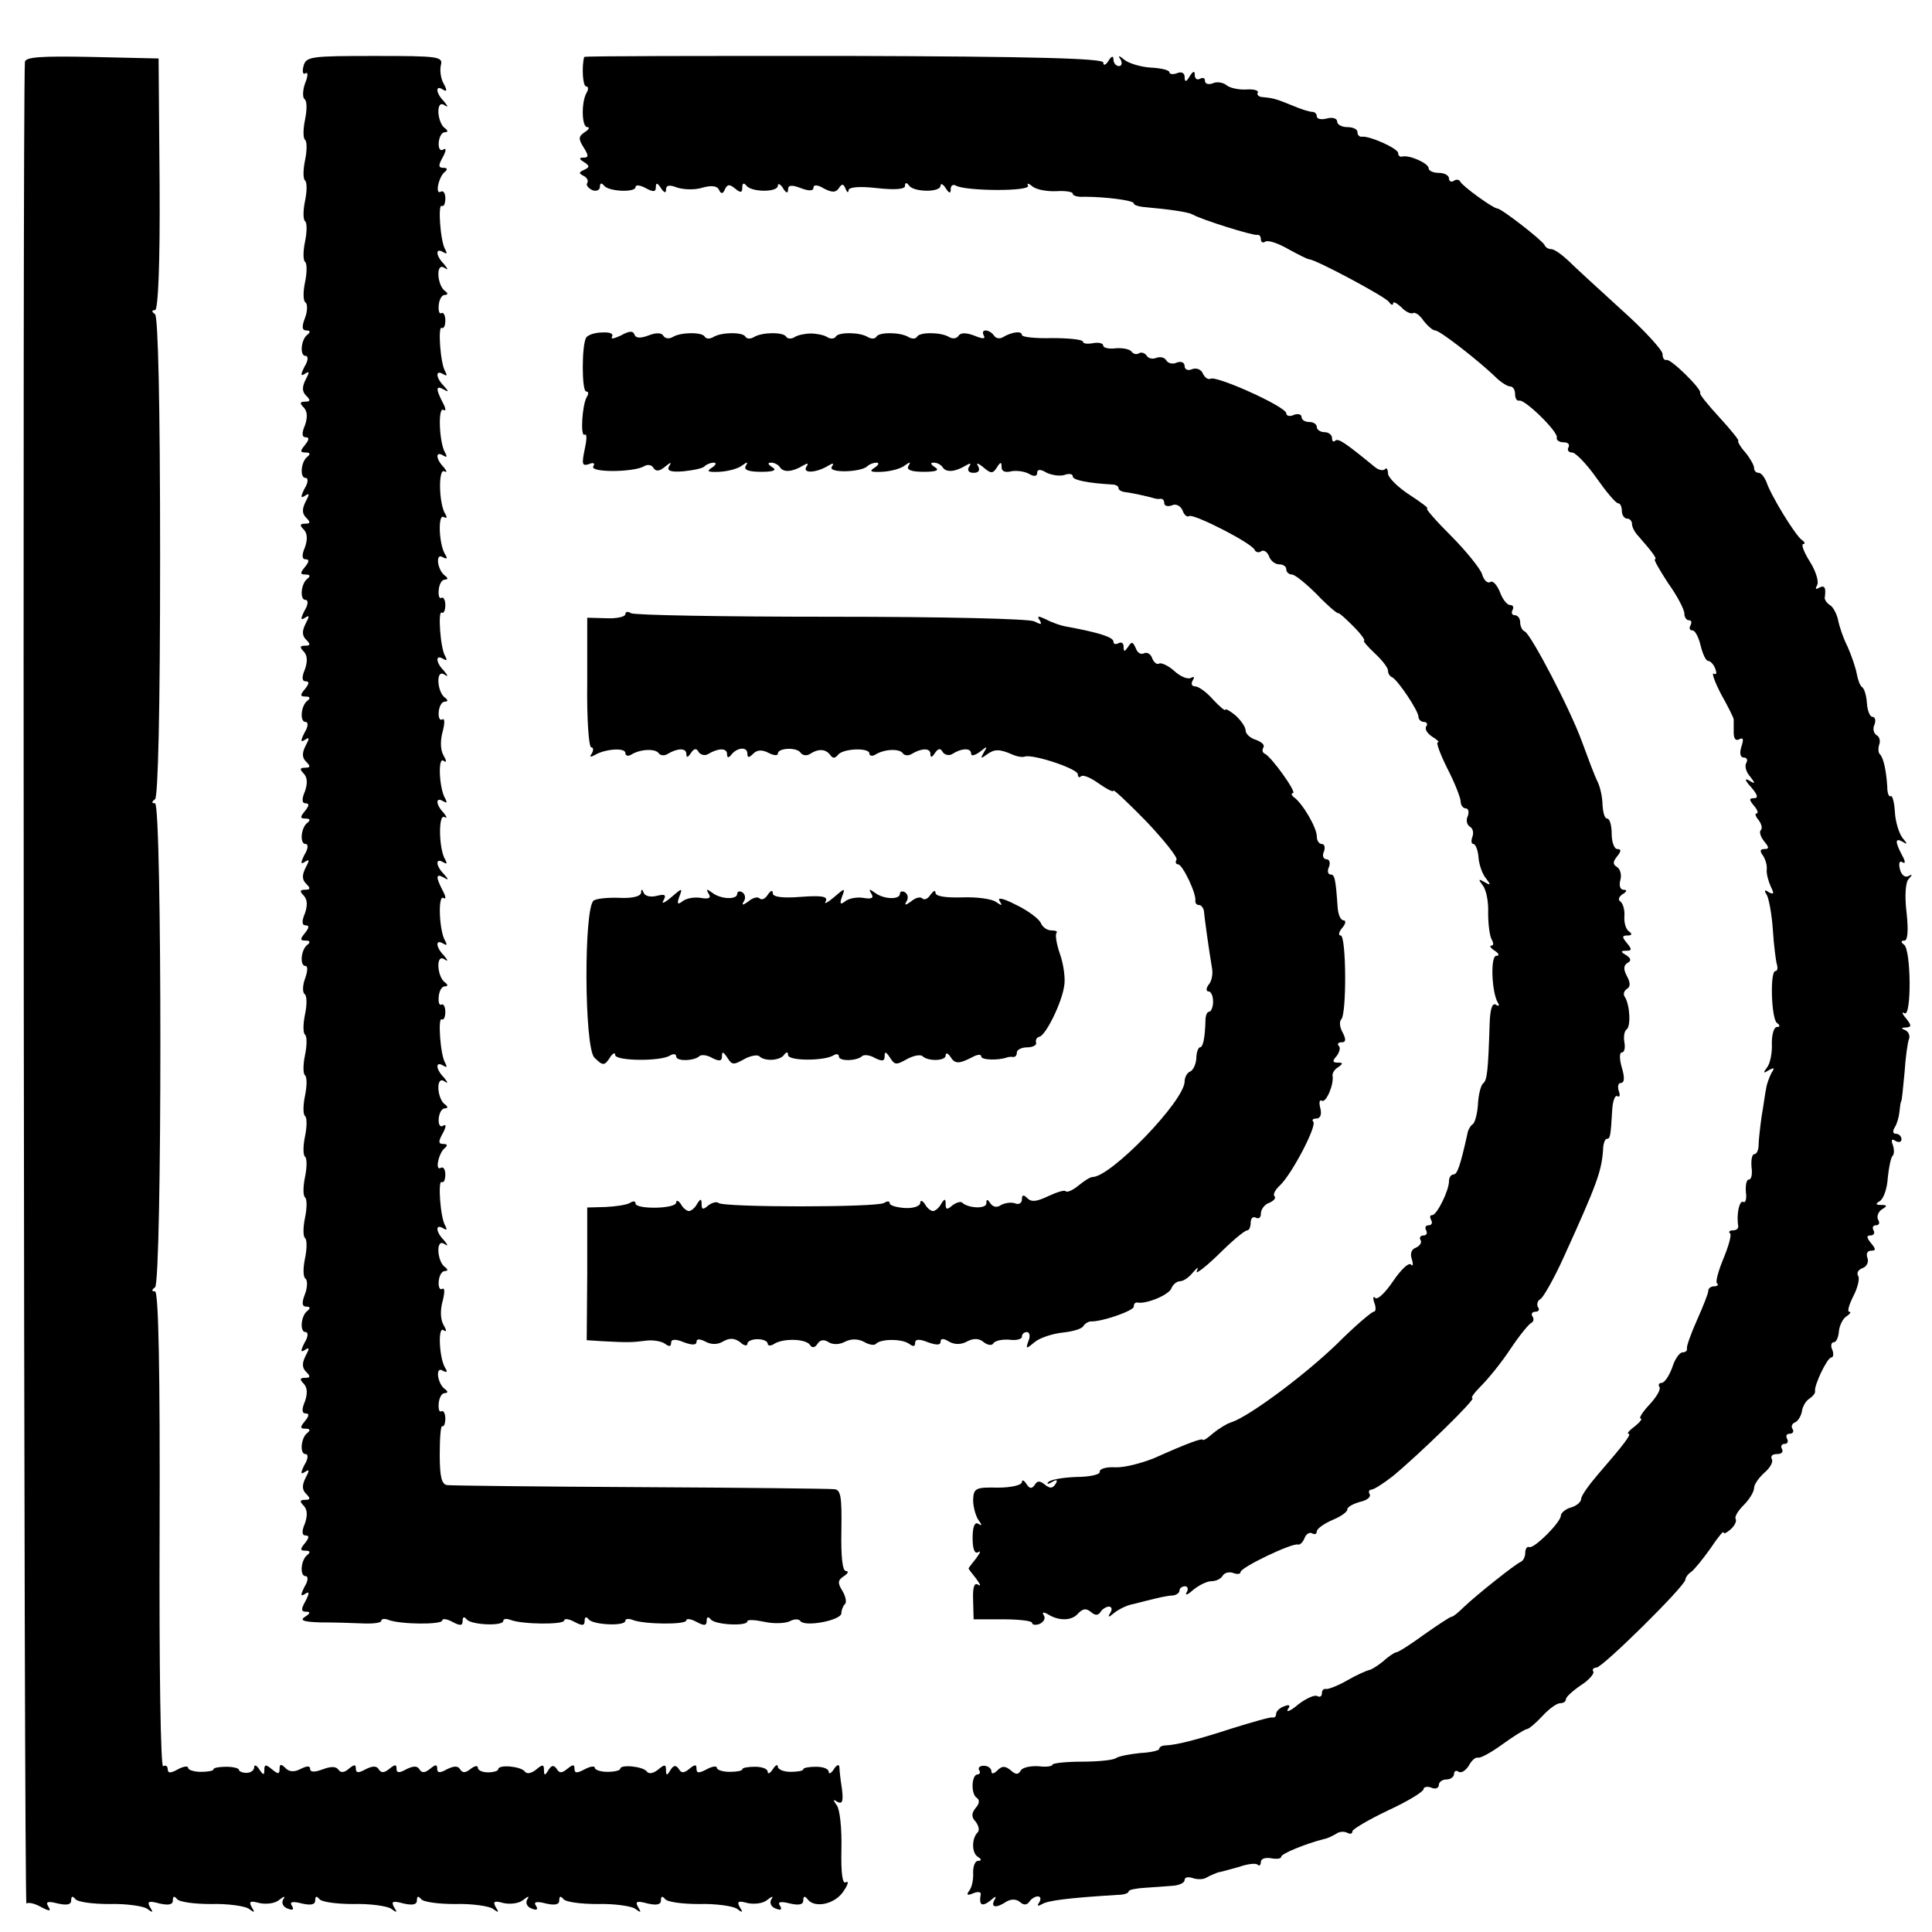 <?xml version="1.0" standalone="no"?>
<!DOCTYPE svg PUBLIC "-//W3C//DTD SVG 20010904//EN"
 "http://www.w3.org/TR/2001/REC-SVG-20010904/DTD/svg10.dtd">
<svg version="1.0" xmlns="http://www.w3.org/2000/svg"
 width="380pt" height="380pt" viewBox="0 0 380 380"
 preserveAspectRatio="xMidYMid meet">
<g transform="translate(0,380) scale(0.1,-0.1)"
fill="#000000" stroke="none">
<path d="M49 3678 c-5 -74 -2 -3625 3 -3622 4 3 17 0 29 -7 17 -9 20 -8 14 1
-6 10 -1 11 19 6 18 -4 26 -2 26 6 0 9 3 9 8 3 4 -6 34 -10 67 -10 33 1 66 -4
74 -9 12 -9 13 -8 6 3 -6 11 -3 13 19 7 18 -4 26 -2 26 6 0 9 3 9 8 3 4 -6 34
-10 67 -10 33 1 66 -4 74 -9 12 -9 13 -8 6 3 -6 11 -3 13 15 8 13 -3 31 -1 39
6 10 8 13 8 8 1 -4 -7 0 -15 9 -18 10 -4 13 -2 8 6 -5 7 1 9 20 4 18 -4 26 -2
26 6 0 9 3 9 8 3 4 -6 34 -10 67 -10 33 1 66 -4 74 -9 12 -9 13 -8 6 3 -6 11
-3 13 19 7 18 -4 26 -2 26 6 0 9 3 9 8 3 4 -6 34 -10 67 -10 33 1 66 -4 74 -9
12 -9 13 -8 6 3 -6 11 -3 13 15 8 13 -3 31 -1 39 6 10 8 13 8 8 1 -4 -7 0 -15
9 -18 10 -4 13 -2 8 6 -5 7 1 9 20 4 18 -4 26 -2 26 6 0 9 3 9 8 3 4 -6 34
-10 67 -10 33 1 66 -4 74 -9 12 -9 13 -8 6 3 -6 11 -3 13 19 7 18 -4 26 -2 26
6 0 9 3 9 8 3 4 -6 34 -10 67 -10 33 1 66 -4 74 -9 12 -9 13 -8 6 3 -6 11 -3
13 15 8 13 -3 31 -1 39 6 10 8 13 8 8 1 -4 -7 0 -15 9 -18 10 -4 13 -2 8 6 -5
7 1 9 20 4 18 -4 26 -2 26 6 0 9 3 9 8 3 13 -19 54 -11 71 15 9 13 11 21 5 18
-7 -5 -10 17 -9 65 1 40 -3 78 -9 86 -8 11 -8 13 1 7 10 -5 12 1 9 26 -3 18
-5 38 -5 43 -1 6 -6 3 -11 -5 -5 -8 -10 -10 -10 -5 0 6 -11 10 -25 10 -14 0
-25 -2 -25 -5 0 -3 -11 -5 -25 -5 -14 0 -25 5 -25 10 0 6 -5 3 -10 -5 -5 -8
-10 -10 -10 -5 0 6 -11 10 -25 10 -14 0 -25 -2 -25 -5 0 -3 -11 -5 -25 -5 -14
0 -25 4 -25 8 0 4 -9 3 -20 -3 -15 -8 -20 -8 -20 1 0 9 -3 9 -14 0 -11 -9 -16
-9 -21 0 -6 8 -10 7 -16 -2 -7 -12 -9 -12 -9 0 0 11 -3 11 -16 0 -9 -7 -18 -9
-22 -3 -8 10 -52 14 -52 5 0 -3 -11 -6 -25 -6 -14 0 -25 4 -25 8 0 4 -9 3 -20
-3 -15 -8 -20 -8 -20 1 0 9 -3 9 -14 0 -11 -9 -16 -9 -21 0 -6 8 -10 7 -16 -2
-7 -12 -9 -12 -9 0 0 11 -3 11 -16 0 -9 -7 -18 -9 -22 -3 -8 10 -52 14 -52 4
0 -3 -9 -6 -20 -6 -11 0 -20 4 -20 9 0 5 -6 4 -14 -2 -10 -8 -16 -9 -21 -1 -4
7 -12 7 -26 0 -14 -8 -19 -7 -19 1 0 9 -3 9 -14 0 -10 -8 -16 -9 -21 -1 -4 7
-12 7 -26 0 -14 -8 -19 -7 -19 1 0 9 -3 9 -14 0 -10 -8 -16 -9 -21 -1 -4 7
-12 7 -26 0 -14 -8 -19 -7 -19 1 0 9 -3 9 -14 0 -9 -8 -16 -8 -20 -2 -5 7 -15
7 -31 1 -16 -6 -25 -6 -25 1 0 6 -6 6 -18 0 -13 -7 -23 -6 -30 1 -9 9 -12 9
-12 -1 0 -11 -3 -11 -15 -1 -12 10 -15 10 -15 -1 0 -11 -2 -11 -10 1 -5 8 -10
10 -10 4 0 -6 -7 -11 -15 -11 -8 0 -15 3 -15 6 0 3 -11 6 -25 6 -14 0 -25 -2
-25 -5 0 -3 -11 -5 -25 -5 -14 0 -25 4 -25 8 0 4 -9 3 -20 -3 -14 -8 -20 -8
-20 0 0 6 -4 9 -9 6 -5 -3 -8 194 -7 464 1 308 -2 470 -9 470 -7 0 -7 3 0 8
14 10 14 952 0 952 -7 0 -7 3 0 8 6 4 10 175 10 477 0 302 -4 473 -10 477 -7
5 -7 8 0 8 6 0 10 88 9 247 l-2 248 -131 3 c-101 2 -131 0 -132 -10z"/>
<path d="M597 3670 c-3 -11 -1 -18 4 -14 5 3 5 -6 -1 -20 -5 -14 -5 -28 -1
-31 5 -3 5 -21 1 -40 -4 -19 -4 -37 0 -40 4 -3 4 -21 0 -40 -4 -19 -4 -37 0
-40 4 -3 4 -21 0 -40 -4 -19 -4 -37 0 -40 4 -3 4 -21 0 -40 -4 -19 -4 -37 0
-40 4 -3 4 -21 0 -40 -4 -19 -4 -37 1 -40 4 -3 4 -17 -1 -30 -7 -18 -6 -25 3
-25 7 0 8 -3 2 -8 -13 -9 -16 -42 -4 -42 6 0 5 -10 -2 -21 -8 -16 -8 -20 1
-14 9 6 9 3 1 -12 -7 -14 -7 -23 1 -31 9 -9 9 -12 -2 -12 -10 0 -11 -3 -3 -11
8 -8 8 -20 3 -35 -7 -16 -6 -24 1 -24 8 0 7 -5 -1 -15 -10 -12 -10 -15 1 -15
9 0 10 -3 4 -8 -13 -9 -16 -42 -4 -42 6 0 5 -10 -2 -21 -8 -16 -8 -20 1 -14 9
6 9 3 1 -12 -7 -14 -7 -23 1 -31 9 -9 9 -12 -2 -12 -10 0 -11 -3 -3 -11 8 -8
8 -20 3 -35 -7 -16 -6 -24 1 -24 8 0 7 -5 -1 -15 -10 -12 -10 -15 1 -15 9 0
10 -3 4 -8 -13 -9 -16 -42 -4 -42 6 0 5 -10 -2 -21 -8 -16 -8 -20 1 -14 9 6 9
3 1 -12 -7 -14 -7 -23 1 -31 9 -9 9 -12 -2 -12 -10 0 -11 -3 -3 -11 8 -8 8
-20 3 -35 -7 -16 -6 -24 1 -24 8 0 7 -5 -1 -15 -10 -12 -10 -15 1 -15 9 0 10
-3 4 -8 -13 -9 -16 -42 -4 -42 6 0 5 -10 -2 -21 -8 -16 -8 -20 1 -14 9 6 9 3
1 -12 -7 -14 -7 -23 1 -31 9 -9 9 -12 -2 -12 -10 0 -11 -3 -3 -11 8 -8 8 -20
3 -35 -7 -16 -6 -24 1 -24 8 0 7 -5 -1 -15 -10 -12 -10 -15 1 -15 9 0 10 -3 4
-8 -13 -9 -16 -42 -4 -42 6 0 5 -10 -2 -21 -8 -16 -8 -20 1 -14 9 6 9 3 1 -12
-7 -14 -7 -23 1 -31 9 -9 9 -12 -2 -12 -10 0 -11 -3 -3 -11 8 -8 8 -20 3 -35
-7 -16 -6 -24 1 -24 8 0 7 -5 -1 -15 -10 -12 -10 -15 1 -15 9 0 10 -3 4 -8
-13 -9 -16 -42 -4 -42 5 0 4 -11 -1 -25 -5 -13 -5 -27 -1 -30 5 -3 5 -21 1
-40 -4 -19 -4 -37 0 -40 4 -3 4 -21 0 -40 -4 -19 -4 -37 0 -40 4 -3 4 -21 0
-40 -4 -19 -4 -37 0 -40 4 -3 4 -21 0 -40 -4 -19 -4 -37 0 -40 4 -3 4 -21 0
-40 -4 -19 -4 -37 0 -40 4 -3 4 -21 0 -40 -4 -19 -4 -37 0 -40 4 -3 4 -21 0
-40 -4 -19 -4 -37 1 -40 4 -3 4 -17 -1 -30 -7 -18 -6 -25 3 -25 7 0 8 -3 2 -8
-13 -9 -16 -42 -4 -42 6 0 5 -10 -2 -21 -8 -16 -8 -20 1 -14 9 6 9 3 1 -12 -7
-14 -7 -23 1 -31 9 -9 9 -12 -2 -12 -10 0 -11 -3 -3 -11 8 -8 8 -20 3 -35 -7
-16 -6 -24 1 -24 8 0 7 -5 -1 -15 -10 -12 -10 -15 1 -15 9 0 10 -3 4 -8 -13
-9 -16 -42 -4 -42 6 0 5 -10 -2 -21 -8 -16 -8 -20 1 -14 9 6 9 3 1 -12 -7 -14
-7 -23 1 -31 9 -9 9 -12 -2 -12 -10 0 -11 -3 -3 -11 8 -8 8 -20 3 -35 -7 -16
-6 -24 1 -24 8 0 7 -5 -1 -15 -10 -12 -10 -15 1 -15 9 0 10 -3 4 -8 -13 -9
-16 -42 -4 -42 6 0 5 -10 -2 -21 -8 -16 -8 -20 1 -14 9 6 9 2 1 -14 -9 -16 -9
-21 1 -21 9 0 9 -3 -2 -10 -11 -7 -3 -10 30 -11 25 0 62 -1 83 -2 20 -1 37 1
37 5 0 4 6 5 14 2 22 -9 106 -10 106 -1 0 4 9 3 20 -3 15 -8 20 -8 20 2 0 8 3
9 8 3 8 -11 72 -14 72 -3 0 4 6 5 14 2 22 -9 106 -10 106 -1 0 4 9 3 20 -3 15
-8 20 -8 20 2 0 8 3 9 8 3 8 -11 72 -14 72 -3 0 4 6 5 14 2 22 -9 106 -10 106
-1 0 4 9 3 20 -3 15 -8 20 -8 20 2 0 8 3 9 8 3 8 -11 72 -14 72 -4 0 4 15 3
34 -1 18 -4 40 -3 49 1 9 5 18 5 21 1 8 -13 81 1 81 15 0 6 3 14 7 18 4 4 1
16 -5 26 -10 16 -9 21 3 29 8 5 10 10 4 10 -7 0 -10 29 -9 80 1 66 -1 80 -14
81 -9 1 -180 3 -381 4 -201 1 -372 3 -380 4 -11 1 -15 15 -15 60 0 33 2 58 5
56 3 -2 6 5 6 15 0 10 -4 17 -8 14 -4 -2 -6 5 -5 16 1 11 6 20 12 20 6 0 7 3
0 8 -15 11 -19 46 -4 36 8 -4 10 -3 5 5 -12 19 -15 82 -4 75 7 -5 7 -1 0 11
-6 11 -6 30 -1 47 4 16 4 26 -1 23 -5 -3 -8 4 -7 15 1 11 6 20 12 20 6 0 7 3
0 8 -15 11 -18 55 -2 46 9 -6 9 -4 0 7 -16 16 -17 33 -1 23 7 -4 8 -3 4 5 -10
15 -15 92 -7 86 4 -2 7 5 7 15 0 10 -4 16 -9 13 -12 -7 -4 30 8 39 6 5 5 8 -3
8 -10 0 -10 5 -1 21 7 13 7 19 1 15 -6 -4 -10 2 -9 14 1 11 6 20 12 20 6 0 7
3 0 8 -15 11 -18 55 -2 46 9 -6 9 -4 0 7 -16 16 -17 33 -1 23 7 -4 8 -3 4 5
-10 15 -15 92 -7 86 4 -2 7 5 7 15 0 10 -4 17 -8 14 -4 -2 -6 5 -5 16 1 11 6
20 12 20 6 0 7 3 0 8 -15 11 -18 55 -2 46 9 -6 9 -4 0 7 -16 16 -17 33 -1 23
7 -4 8 -3 4 5 -12 18 -15 91 -4 85 6 -4 5 3 -1 14 -14 27 -14 35 2 26 10 -6
10 -4 0 7 -16 16 -17 33 -1 23 7 -4 8 -3 4 5 -13 20 -14 91 -2 84 6 -3 5 0 -1
8 -16 16 -17 33 -1 23 7 -4 8 -3 4 5 -12 19 -15 82 -4 75 7 -5 7 -1 0 11 -6
11 -6 30 -1 47 4 16 4 26 -1 23 -5 -3 -8 4 -7 15 1 11 6 20 12 20 6 0 7 3 0 8
-15 11 -18 55 -2 46 9 -6 9 -4 0 7 -16 16 -17 33 -1 23 7 -4 8 -3 4 5 -10 15
-15 92 -7 86 4 -2 7 5 7 15 0 10 -4 17 -8 14 -4 -2 -6 5 -5 16 1 11 6 20 12
20 6 0 7 3 0 8 -15 11 -19 46 -4 36 8 -4 10 -3 5 5 -13 20 -15 82 -3 74 6 -3
7 -1 3 6 -13 20 -14 91 -2 84 6 -3 5 0 -1 8 -16 16 -17 33 -1 23 7 -4 8 -3 4
5 -12 18 -15 91 -4 85 6 -4 5 3 -1 14 -14 27 -14 35 2 26 10 -6 10 -4 0 7 -16
16 -17 33 -1 23 7 -4 8 -3 4 5 -10 15 -15 92 -7 86 4 -2 7 5 7 15 0 10 -4 17
-8 14 -4 -2 -6 5 -5 16 1 11 6 20 12 20 6 0 7 3 0 8 -15 11 -18 55 -2 46 9 -6
9 -4 0 7 -16 16 -17 33 -1 23 7 -4 8 -3 4 5 -10 15 -15 92 -7 86 4 -2 7 5 7
15 0 10 -4 16 -9 13 -12 -7 -4 30 8 39 6 5 5 8 -3 8 -10 0 -10 5 -1 21 7 13 7
19 1 15 -6 -4 -10 2 -9 14 1 11 6 20 12 20 6 0 7 3 0 8 -15 11 -18 55 -2 46 9
-6 9 -4 0 7 -16 16 -17 33 -2 23 8 -5 9 -2 2 11 -6 10 -8 26 -6 36 5 18 -3 19
-130 19 -126 0 -135 -1 -140 -20z"/>
<path d="M1149 3688 c-5 -19 -3 -58 4 -58 4 0 5 -5 1 -12 -11 -18 -10 -68 1
-68 6 0 3 -5 -5 -10 -12 -8 -13 -13 -2 -30 10 -16 10 -20 0 -20 -10 0 -9 -3 1
-9 11 -7 11 -10 0 -15 -11 -5 -11 -7 -1 -12 6 -3 10 -9 7 -14 -3 -4 2 -10 10
-14 8 -3 15 0 15 7 0 7 3 8 8 2 9 -12 62 -14 62 -3 0 5 9 4 20 -2 15 -8 20 -8
20 2 0 9 3 9 10 -2 6 -9 10 -11 10 -3 0 9 7 10 22 4 13 -4 35 -5 50 0 18 5 29
3 32 -4 4 -9 8 -9 12 1 5 10 9 10 20 1 11 -9 14 -8 14 2 0 9 3 10 8 4 9 -13
62 -14 62 0 0 5 5 3 10 -5 6 -10 10 -11 10 -3 0 9 7 10 25 3 16 -6 25 -6 25 1
0 6 8 6 21 -2 16 -8 23 -8 29 1 6 9 9 9 13 -1 3 -8 6 -9 6 -3 1 6 21 8 56 4
36 -4 55 -2 55 4 0 7 3 8 8 1 9 -13 62 -14 62 0 0 5 5 3 10 -5 7 -11 10 -11
10 -2 0 7 4 10 10 7 18 -11 149 -12 142 0 -3 5 1 5 9 -2 8 -6 29 -10 47 -9 17
1 32 -1 32 -5 0 -4 10 -7 23 -6 40 0 97 -7 97 -13 0 -3 8 -6 18 -7 55 -5 89
-10 98 -15 17 -10 119 -42 127 -40 4 1 7 -3 7 -9 0 -5 4 -8 9 -4 6 3 26 -4 45
-15 20 -11 38 -20 41 -20 12 0 151 -74 157 -84 4 -6 8 -7 8 -3 0 5 7 1 16 -7
8 -9 19 -14 23 -12 4 3 14 -4 21 -15 8 -10 18 -19 23 -19 9 0 86 -60 119 -92
10 -10 23 -18 28 -18 6 0 10 -7 10 -15 0 -8 3 -14 8 -13 10 4 78 -62 74 -73
-1 -5 5 -9 14 -9 8 0 12 -4 9 -10 -3 -5 0 -10 7 -10 7 0 29 -23 48 -50 19 -27
38 -50 43 -50 4 0 7 -7 7 -15 0 -8 5 -15 10 -15 6 0 10 -5 10 -11 0 -6 6 -17
13 -24 29 -33 37 -45 32 -45 -3 0 9 -21 26 -47 18 -25 32 -52 32 -60 0 -7 4
-13 9 -13 5 0 6 -4 3 -10 -3 -5 -2 -10 4 -10 5 0 12 -13 16 -30 4 -16 10 -30
15 -30 4 0 11 -7 14 -16 3 -8 2 -12 -3 -9 -5 3 1 -15 14 -40 14 -25 25 -47 25
-50 0 -3 0 -14 0 -26 0 -12 4 -17 11 -13 8 4 9 0 4 -15 -4 -13 -2 -21 5 -21 6
0 8 -5 5 -10 -4 -6 -1 -18 7 -27 11 -14 11 -16 -2 -8 -9 5 -8 0 4 -13 13 -15
15 -22 6 -22 -10 0 -10 -3 0 -15 7 -8 9 -15 5 -15 -4 0 -2 -6 4 -13 6 -8 8
-17 4 -20 -3 -4 0 -13 7 -22 10 -12 10 -15 0 -15 -8 0 -9 -4 -3 -12 5 -7 9
-20 8 -28 -1 -8 3 -23 8 -34 7 -14 6 -16 -4 -11 -8 6 -10 4 -4 -5 4 -7 10 -38
12 -69 2 -31 6 -62 8 -68 2 -7 1 -13 -3 -13 -11 0 -8 -94 3 -102 7 -5 6 -8 0
-8 -6 0 -10 -15 -10 -32 1 -18 -3 -39 -9 -47 -9 -12 -8 -13 3 -6 11 6 12 5 5
-6 -4 -8 -9 -21 -10 -29 -2 -8 -5 -33 -9 -55 -3 -22 -6 -48 -6 -57 0 -10 -4
-18 -8 -18 -5 0 -7 -11 -6 -25 2 -14 0 -25 -5 -25 -5 0 -7 -11 -6 -25 2 -13
-1 -22 -5 -19 -8 4 -14 -25 -10 -48 0 -5 -4 -8 -11 -8 -6 0 -9 -3 -5 -6 3 -3
-3 -25 -13 -49 -10 -24 -16 -46 -13 -49 4 -3 1 -6 -5 -6 -7 0 -12 -4 -12 -9 0
-5 -10 -30 -22 -57 -12 -27 -21 -52 -20 -56 1 -5 -3 -8 -9 -8 -5 0 -15 -13
-20 -30 -6 -16 -15 -30 -21 -30 -5 0 -7 -4 -4 -8 3 -5 -6 -20 -20 -35 -14 -15
-21 -27 -17 -27 4 0 -1 -7 -11 -15 -11 -8 -17 -15 -13 -15 7 0 -8 -20 -60 -80
-18 -21 -33 -42 -33 -48 0 -6 -9 -14 -20 -17 -11 -3 -20 -11 -20 -16 0 -13
-52 -65 -62 -62 -4 2 -8 -3 -8 -11 0 -8 -4 -16 -9 -18 -10 -4 -87 -65 -113
-90 -10 -10 -20 -18 -23 -18 -3 0 -27 -16 -54 -35 -26 -19 -51 -35 -55 -35 -3
0 -15 -8 -26 -18 -11 -9 -24 -17 -28 -17 -4 -1 -23 -9 -42 -20 -19 -11 -38
-18 -42 -17 -5 1 -8 -3 -8 -9 0 -5 -4 -8 -9 -5 -5 3 -21 -4 -37 -16 -15 -13
-25 -17 -21 -10 6 8 3 10 -7 6 -9 -3 -16 -10 -16 -15 0 -5 -3 -8 -7 -7 -5 1
-39 -9 -78 -21 -71 -23 -110 -33 -132 -34 -7 0 -13 -3 -13 -7 0 -3 -17 -7 -37
-8 -20 -2 -42 -6 -48 -10 -5 -4 -36 -7 -67 -7 -32 0 -58 -3 -58 -6 0 -3 -12
-5 -27 -3 -15 1 -31 -2 -35 -8 -5 -9 -10 -9 -20 0 -11 9 -17 9 -26 0 -7 -7
-12 -8 -12 -2 0 6 -7 11 -15 11 -8 0 -12 -4 -9 -9 3 -4 1 -8 -3 -8 -12 0 -14
-38 -2 -46 6 -4 6 -11 -2 -20 -8 -10 -9 -18 0 -27 6 -8 8 -17 4 -21 -12 -12
-12 -40 0 -48 8 -5 8 -8 1 -8 -6 0 -10 -10 -10 -23 1 -12 -2 -28 -7 -35 -7 -9
-5 -11 7 -6 9 4 16 3 15 -2 -4 -21 2 -25 18 -13 11 10 14 10 9 2 -8 -15 3 -17
24 -3 9 5 19 5 26 -1 8 -7 14 -6 19 1 3 5 11 10 16 10 6 0 7 -5 3 -12 -5 -7
-3 -8 6 -3 12 7 52 12 148 18 12 0 22 3 22 7 0 3 15 6 33 7 17 1 42 3 55 4 12
1 22 6 22 11 0 6 7 7 16 4 9 -3 21 -3 27 1 7 4 17 8 22 10 6 1 24 6 42 11 17
6 34 8 37 4 3 -3 6 0 6 6 0 6 9 9 20 7 11 -2 20 -1 20 3 0 6 49 26 85 35 6 1
16 6 23 10 6 5 17 5 22 2 6 -3 10 -2 10 3 0 4 32 23 70 41 39 18 70 37 70 42
0 4 7 6 15 3 8 -4 15 -1 15 5 0 6 7 11 15 11 8 0 15 5 15 11 0 5 4 8 9 4 6 -3
14 3 20 12 5 10 13 17 18 16 4 -2 26 10 48 26 22 16 43 29 48 30 4 0 18 12 31
26 13 14 28 25 35 25 6 0 11 3 11 8 0 4 13 16 29 27 16 10 27 23 25 27 -3 4 0
8 6 8 12 0 174 160 175 173 0 4 5 11 11 15 6 4 23 25 38 46 14 21 26 36 26 32
0 -4 6 -1 14 6 8 7 12 16 10 20 -3 4 4 16 16 28 11 11 20 26 20 33 0 7 9 20
20 30 12 10 18 22 15 27 -3 6 1 10 10 10 9 0 13 4 10 10 -3 5 -1 10 5 10 6 0
8 5 5 10 -3 6 -1 10 5 10 6 0 9 4 6 9 -4 5 -1 11 4 13 6 2 12 12 14 21 1 10 8
22 15 26 7 5 12 11 11 15 -2 11 24 66 32 66 4 0 5 7 2 15 -4 8 -2 15 3 15 5 0
9 10 10 22 1 11 8 25 15 29 7 5 10 9 5 9 -4 0 0 14 8 30 9 17 13 35 10 40 -4
6 0 13 9 16 8 3 12 12 9 20 -3 8 0 14 7 14 10 0 10 3 0 15 -9 11 -9 15 -1 15
7 0 9 5 6 10 -3 6 -1 10 5 10 6 0 8 5 4 11 -3 6 0 15 7 20 12 7 11 9 -1 9 -11
0 -12 2 -2 8 7 5 14 25 15 45 2 20 6 39 9 43 4 3 4 13 1 22 -4 10 -2 13 5 8 7
-4 12 -2 12 3 0 6 -5 11 -11 11 -6 0 -7 5 -2 13 4 6 8 20 9 30 1 9 2 18 3 20
2 1 4 27 7 57 2 30 6 60 9 67 2 6 -1 14 -8 17 -8 3 -8 5 2 5 11 1 11 4 0 18
-8 9 -9 14 -3 10 14 -8 13 125 -1 135 -7 5 -6 8 1 8 6 0 8 19 4 55 -4 33 -2
60 4 66 8 9 8 10 0 6 -7 -4 -14 2 -17 13 -3 12 -1 18 5 14 6 -4 6 2 -1 14 -14
27 -14 35 2 26 9 -6 9 -4 -1 8 -7 9 -14 32 -15 51 -1 19 -5 33 -8 31 -4 -2 -7
6 -7 19 -2 31 -7 55 -14 63 -4 3 -4 12 -2 19 3 7 1 16 -5 19 -6 4 -8 13 -4 21
3 8 1 15 -4 15 -5 0 -10 12 -11 27 -1 15 -5 29 -10 32 -4 3 -8 15 -10 26 -2
11 -10 35 -18 53 -9 18 -17 42 -19 54 -3 12 -10 25 -16 28 -6 4 -10 10 -10 14
3 20 0 26 -11 20 -7 -4 -8 -3 -4 5 4 6 -2 27 -14 46 -12 19 -18 35 -13 35 4 0
3 4 -3 8 -12 8 -61 87 -70 115 -4 9 -10 17 -15 17 -5 0 -9 4 -9 10 0 5 -8 19
-17 30 -10 11 -16 22 -14 23 2 1 -15 22 -37 46 -23 25 -40 46 -38 48 5 6 -58
68 -66 65 -5 -1 -8 4 -8 12 0 7 -36 47 -81 87 -45 41 -92 84 -105 97 -13 12
-27 22 -33 22 -5 0 -11 3 -13 8 -4 9 -85 72 -93 72 -8 0 -69 44 -73 53 -2 4
-8 5 -13 1 -5 -3 -9 0 -9 5 0 6 -9 11 -20 11 -11 0 -20 4 -20 9 0 10 -39 27
-52 23 -5 -1 -8 2 -8 7 0 9 -58 35 -72 32 -5 0 -8 4 -8 9 0 6 -9 10 -20 10
-11 0 -20 5 -20 11 0 6 -9 9 -20 6 -11 -3 -20 -1 -20 4 0 5 -4 9 -9 9 -5 0
-22 5 -38 12 -34 14 -39 15 -59 17 -8 0 -13 5 -10 9 2 4 -8 7 -22 6 -15 -1
-33 3 -39 8 -7 6 -20 8 -28 4 -8 -3 -15 -1 -15 5 0 6 -4 7 -10 4 -5 -3 -10 0
-10 7 0 9 -3 9 -10 -2 -7 -12 -10 -12 -10 -1 0 7 -6 11 -15 7 -8 -3 -15 -2
-15 2 0 4 -16 8 -36 9 -19 1 -43 8 -52 15 -11 9 -14 10 -8 1 4 -7 2 -13 -3
-13 -6 0 -11 6 -11 13 0 8 -4 7 -10 -3 -5 -8 -10 -10 -10 -3 0 8 -131 12 -510
13 -280 0 -510 0 -511 -2z"/>
<path d="M1153 3136 c-9 -14 -9 -106 0 -106 5 0 5 -5 1 -11 -9 -16 -13 -79 -4
-74 5 3 4 -11 0 -29 -6 -29 -5 -33 8 -29 9 4 13 2 9 -4 -8 -13 80 -12 100 0 6
4 15 3 18 -3 5 -8 12 -7 23 2 11 9 14 10 8 1 -5 -9 3 -12 28 -10 20 2 39 6 42
10 4 4 12 7 18 7 6 0 4 -5 -4 -10 -11 -7 -8 -9 15 -8 17 1 36 6 44 12 11 8 13
8 8 0 -5 -8 5 -12 30 -12 24 0 32 3 22 9 -9 6 -10 9 -2 9 6 0 14 -4 17 -9 7
-11 25 -9 45 3 10 6 12 5 7 -2 -8 -14 20 -12 43 2 10 6 12 5 7 -2 -8 -13 58
-11 70 1 4 4 12 7 18 7 6 0 4 -5 -4 -10 -11 -7 -8 -9 15 -8 17 1 36 6 44 12
11 8 13 8 8 0 -5 -8 5 -12 30 -12 24 0 32 3 22 9 -9 6 -10 9 -2 9 6 0 14 -4
17 -9 7 -11 25 -9 45 3 10 6 12 5 7 -2 -4 -7 -1 -12 9 -12 10 0 13 5 9 13 -5
7 -1 7 10 -2 15 -13 19 -13 27 0 7 11 9 11 9 0 0 -8 7 -11 19 -8 10 2 26 0 35
-5 10 -6 16 -5 16 2 0 7 6 8 19 0 11 -5 27 -7 35 -4 9 3 16 2 16 -3 0 -7 27
-13 78 -16 6 0 12 -3 12 -7 0 -4 6 -7 13 -8 12 -1 47 -9 57 -12 3 -1 8 -2 13
-1 4 0 7 -3 7 -9 0 -5 7 -7 15 -4 8 4 17 -1 21 -10 3 -9 9 -14 13 -11 9 5 125
-54 129 -67 2 -4 8 -6 13 -2 5 3 12 -2 15 -10 3 -9 12 -16 20 -16 8 0 14 -4
14 -10 0 -5 5 -10 11 -10 6 0 28 -18 49 -39 21 -22 40 -38 42 -37 2 1 15 -11
30 -26 15 -15 24 -28 21 -28 -3 0 6 -11 21 -25 14 -13 26 -28 26 -34 0 -5 3
-11 8 -13 11 -5 52 -66 52 -78 0 -5 5 -10 11 -10 5 0 8 -4 4 -9 -3 -6 3 -14
12 -20 10 -6 15 -11 11 -11 -4 0 5 -24 19 -52 15 -29 26 -58 26 -65 0 -7 5
-13 10 -13 5 0 7 -7 4 -15 -4 -8 -2 -17 4 -21 6 -3 8 -12 5 -20 -3 -8 -2 -14
2 -14 4 0 9 -12 10 -26 1 -15 8 -34 15 -42 10 -13 9 -14 -3 -7 -12 7 -13 6 -4
-6 7 -8 12 -32 11 -55 0 -22 3 -45 7 -52 4 -7 4 -12 -1 -12 -4 0 -1 -5 7 -10
8 -5 10 -10 3 -10 -12 0 -9 -72 3 -92 4 -6 2 -8 -4 -4 -7 4 -11 -9 -12 -36 -3
-95 -5 -113 -13 -119 -4 -3 -9 -21 -10 -40 -1 -19 -6 -37 -10 -40 -5 -3 -10
-12 -11 -20 -14 -63 -20 -79 -27 -79 -5 0 -9 -6 -9 -13 0 -19 -24 -67 -33 -67
-5 0 -5 -4 -2 -10 3 -5 1 -10 -5 -10 -6 0 -8 -4 -5 -10 3 -5 1 -10 -5 -10 -6
0 -9 -4 -6 -9 3 -5 -1 -11 -9 -15 -9 -3 -12 -12 -8 -23 3 -10 2 -15 -2 -10 -5
4 -20 -11 -35 -33 -15 -22 -30 -37 -35 -33 -4 5 -5 0 -2 -9 4 -10 3 -18 -1
-18 -4 0 -37 -28 -72 -63 -62 -60 -170 -141 -207 -154 -10 -3 -26 -13 -37 -22
-10 -9 -19 -15 -20 -13 -1 4 -29 -6 -96 -36 -25 -10 -59 -19 -77 -18 -17 1
-31 -3 -30 -9 1 -5 -19 -10 -46 -10 -26 -1 -50 -5 -55 -10 -4 -4 -1 -5 7 0 10
6 12 4 7 -4 -6 -9 -11 -9 -21 -1 -10 8 -15 8 -20 -1 -6 -8 -10 -7 -16 2 -5 8
-9 9 -9 4 0 -6 -21 -11 -47 -11 -44 1 -48 -1 -49 -24 0 -14 5 -31 10 -39 8
-11 8 -13 0 -8 -7 4 -11 -6 -11 -28 0 -22 4 -32 11 -28 6 4 4 -1 -4 -12 -8
-10 -15 -19 -15 -20 0 -1 7 -10 15 -20 8 -11 10 -16 4 -12 -8 5 -11 -5 -10
-31 l1 -37 58 0 c31 0 57 -3 57 -7 0 -4 7 -5 15 -2 8 4 12 11 8 17 -4 6 -1 7
8 2 22 -14 48 -13 60 2 9 9 15 10 24 3 9 -8 15 -8 20 0 3 5 11 10 16 10 6 0 7
-6 3 -12 -6 -10 -4 -10 8 0 9 7 25 15 37 17 12 3 31 8 44 11 12 3 28 6 35 6 6
1 12 5 12 10 0 4 5 8 11 8 5 0 7 -6 3 -12 -4 -7 2 -5 13 5 11 9 27 17 36 17 9
0 19 5 22 11 4 6 13 8 21 5 8 -3 14 -2 14 2 0 9 102 58 113 54 4 -1 10 5 13
13 3 8 10 12 15 9 5 -3 9 -1 9 4 0 5 14 15 30 22 17 7 30 16 30 21 0 5 11 11
25 15 14 3 22 10 19 15 -3 5 -1 9 3 9 5 0 24 12 43 27 52 43 165 153 156 153
-4 0 4 11 18 25 14 14 40 46 57 72 18 27 37 50 41 51 4 2 6 8 2 13 -3 5 0 9 6
9 6 0 9 4 5 9 -3 5 -1 13 5 16 6 4 27 41 46 83 65 143 74 168 77 210 0 12 4
22 7 22 7 0 8 4 11 57 1 18 6 30 10 27 5 -3 6 2 3 10 -3 9 -1 16 4 16 7 0 8
10 2 30 -5 17 -5 30 0 30 5 0 7 9 5 20 -2 11 0 22 4 25 9 5 7 48 -3 64 -4 5
-2 12 4 16 7 4 7 12 0 25 -7 13 -7 21 1 26 8 4 7 9 -2 15 -12 7 -12 9 0 9 11
0 11 3 1 15 -10 12 -10 15 1 15 9 0 10 3 3 8 -6 4 -10 17 -9 30 1 13 -3 25 -8
29 -5 3 -3 9 4 14 9 5 10 9 2 9 -6 0 -9 8 -6 19 3 10 0 22 -7 26 -8 5 -8 10 1
21 8 10 8 14 0 14 -6 0 -11 14 -11 30 0 17 -4 30 -9 30 -5 0 -8 12 -9 26 0 14
-4 35 -10 47 -6 12 -19 47 -30 77 -23 64 -101 213 -113 218 -5 2 -9 10 -9 18
0 8 -5 14 -11 14 -5 0 -7 5 -4 10 3 6 1 10 -5 10 -6 0 -15 12 -20 26 -6 14
-14 23 -19 19 -5 -3 -13 4 -16 16 -4 11 -31 45 -61 75 -30 30 -51 54 -47 54 4
0 -12 12 -35 27 -23 15 -42 34 -42 42 0 8 -3 12 -6 8 -3 -3 -11 -2 -18 3 -60
49 -74 59 -80 53 -3 -3 -6 -1 -6 5 0 7 -7 12 -15 12 -8 0 -15 5 -15 10 0 6 -7
10 -15 10 -8 0 -15 4 -15 10 0 5 -7 7 -15 4 -8 -4 -15 -2 -15 3 0 13 -138 75
-149 68 -5 -2 -11 2 -15 10 -3 8 -12 12 -21 9 -8 -4 -15 -1 -15 6 0 7 -7 10
-15 7 -8 -4 -17 -2 -21 4 -3 6 -12 8 -20 5 -7 -3 -16 -1 -19 5 -4 5 -10 7 -15
4 -5 -3 -11 -1 -14 3 -3 5 -17 8 -31 7 -14 -2 -25 1 -25 5 0 5 -9 7 -20 5 -11
-2 -20 -1 -20 3 0 4 -27 7 -60 7 -33 -1 -60 2 -60 6 0 9 -20 6 -37 -4 -6 -4
-14 -3 -18 3 -3 5 -11 10 -16 10 -6 0 -7 -4 -4 -10 4 -7 -2 -7 -19 0 -16 6
-27 6 -31 -1 -4 -5 -11 -6 -18 -2 -16 10 -58 10 -63 1 -3 -5 -10 -5 -17 -1
-16 10 -58 10 -63 1 -3 -5 -10 -5 -17 -1 -16 10 -58 10 -63 1 -3 -5 -11 -5
-17 -1 -6 4 -21 7 -32 7 -11 0 -26 -3 -32 -7 -6 -4 -14 -4 -17 1 -5 9 -47 9
-63 -1 -7 -4 -14 -4 -17 1 -5 9 -47 9 -63 -1 -7 -4 -14 -4 -17 1 -5 9 -47 9
-63 -1 -7 -4 -14 -3 -18 2 -3 7 -15 7 -30 1 -16 -6 -25 -5 -27 2 -3 8 -11 7
-27 -2 -13 -6 -21 -8 -17 -2 3 6 -5 9 -20 8 -14 0 -28 -5 -31 -10z"/>
<path d="M1230 2592 c0 -5 -17 -9 -37 -8 l-38 1 0 -127 c-1 -71 3 -128 8 -128
4 0 5 -5 1 -12 -5 -7 -3 -8 6 -3 20 12 60 15 60 4 0 -6 6 -7 12 -3 18 11 48
12 54 2 3 -4 11 -5 17 -1 20 12 37 12 37 0 0 -8 3 -7 9 2 6 9 11 10 15 2 4 -6
13 -8 19 -4 20 12 37 12 37 0 0 -8 3 -8 8 -2 11 15 32 17 32 3 0 -9 3 -9 12 0
7 7 17 8 30 1 10 -5 18 -6 18 -1 0 11 38 13 45 1 4 -5 12 -6 18 -2 17 11 31
10 40 -2 5 -7 9 -7 15 0 9 13 62 15 62 3 0 -5 6 -6 12 -2 18 11 48 12 54 2 3
-4 11 -5 17 -1 20 12 37 12 37 0 0 -8 3 -7 9 2 6 9 11 10 15 2 4 -6 13 -8 19
-4 19 12 37 12 37 1 0 -6 7 -4 17 3 15 12 16 12 8 -1 -7 -12 -6 -13 6 -4 15
11 25 11 50 0 9 -4 20 -6 25 -4 16 5 104 -24 104 -35 0 -6 3 -7 6 -4 4 4 20
-3 35 -14 16 -11 29 -18 29 -14 0 3 29 -24 65 -61 35 -37 62 -71 59 -75 -3 -5
-1 -9 3 -9 9 0 37 -59 34 -72 0 -5 3 -8 7 -8 5 0 9 -6 10 -12 1 -13 10 -78 16
-113 2 -11 -1 -26 -7 -32 -5 -7 -5 -13 0 -13 5 0 9 -9 9 -20 0 -11 -4 -20 -8
-20 -4 0 -7 -8 -7 -17 -1 -36 -5 -53 -11 -53 -3 0 -7 -10 -7 -22 -1 -13 -7
-24 -13 -26 -5 -2 -10 -11 -10 -19 0 -38 -145 -188 -181 -188 -5 0 -17 -8 -28
-17 -11 -9 -22 -14 -25 -11 -2 3 -18 -2 -35 -10 -21 -10 -32 -12 -40 -4 -8 8
-11 7 -11 -2 0 -7 -6 -11 -13 -8 -8 3 -20 1 -28 -3 -8 -6 -16 -4 -21 3 -6 9
-8 9 -8 0 0 -11 -36 -10 -48 2 -3 2 -11 0 -19 -6 -10 -9 -13 -8 -13 2 0 12 -2
12 -9 1 -4 -8 -12 -14 -16 -14 -4 0 -12 6 -16 14 -5 7 -9 8 -9 2 0 -6 -13 -11
-30 -10 -16 1 -30 5 -30 9 0 5 -5 5 -11 1 -14 -9 -317 -9 -326 0 -3 3 -12 1
-20 -5 -10 -9 -13 -8 -13 2 0 12 -2 12 -9 1 -4 -8 -12 -14 -16 -14 -4 0 -12 6
-16 14 -5 7 -9 8 -9 3 0 -13 -80 -14 -80 -2 0 5 -5 5 -11 1 -7 -4 -28 -7 -48
-8 l-36 -1 0 -131 -1 -130 31 -2 c54 -3 60 -2 85 1 14 2 31 -1 38 -6 8 -6 12
-6 12 2 0 7 8 8 25 1 16 -6 25 -6 25 1 0 6 6 6 18 0 11 -6 24 -6 35 1 13 7 22
6 33 -2 7 -7 14 -8 14 -3 0 5 9 9 20 9 11 0 20 -4 20 -9 0 -4 6 -5 13 0 18 11
61 10 70 -2 4 -7 10 -6 15 2 5 8 13 9 22 3 8 -5 21 -5 32 1 12 6 25 6 37 0 10
-6 21 -8 24 -4 10 10 51 10 65 0 8 -6 12 -6 12 2 0 7 8 8 25 1 17 -6 25 -6 25
1 0 7 6 7 17 0 11 -6 24 -6 36 1 12 6 23 6 32 -2 8 -6 16 -7 19 -2 3 5 17 8
31 7 14 -2 25 1 25 6 0 5 4 9 10 9 5 0 7 -8 3 -17 -6 -17 -5 -17 13 -2 10 8
35 16 54 18 19 2 38 7 41 13 3 5 10 9 15 9 21 -1 84 21 84 29 0 6 3 9 8 8 17
-3 61 15 66 28 3 8 11 14 17 14 7 0 18 8 26 18 9 10 11 11 7 2 -4 -8 15 6 42
32 27 27 52 48 57 48 4 0 7 7 7 16 0 8 5 12 10 9 6 -3 10 0 10 8 0 8 7 18 16
21 9 4 14 9 11 13 -4 3 1 13 11 22 23 22 73 117 65 125 -3 3 -1 6 6 6 8 0 11
8 8 20 -3 11 -2 18 3 15 8 -5 24 32 21 49 -1 5 4 13 11 17 10 7 10 9 -1 9 -10
0 -11 3 -2 13 6 8 8 17 4 20 -3 4 -1 7 6 7 8 0 9 5 2 19 -6 10 -7 22 -3 26 11
10 10 165 -1 165 -5 0 -4 7 3 15 7 8 8 15 2 15 -5 0 -10 11 -11 25 -4 58 -6
65 -14 65 -5 0 -7 7 -3 15 3 8 1 15 -5 15 -6 0 -9 7 -5 15 3 8 1 15 -4 15 -6
0 -10 7 -10 15 0 17 -28 65 -45 77 -5 4 -6 8 -2 8 9 0 -43 73 -56 78 -4 2 -5
7 -2 12 3 5 -4 11 -15 15 -11 3 -20 12 -20 18 0 7 -9 20 -20 30 -11 9 -20 14
-20 11 0 -3 -11 6 -24 20 -13 15 -29 26 -35 26 -7 0 -9 5 -5 12 4 6 3 8 -3 5
-6 -4 -21 2 -33 13 -12 11 -26 17 -30 15 -4 -3 -11 2 -14 11 -3 8 -10 12 -16
9 -6 -3 -13 1 -16 10 -6 13 -8 14 -15 3 -7 -10 -9 -11 -9 0 0 7 -4 10 -10 7
-6 -3 -10 -2 -10 3 0 9 -30 18 -89 29 -14 2 -33 9 -44 15 -15 7 -18 7 -12 -2
5 -9 3 -9 -11 -2 -11 5 -176 9 -400 9 -210 0 -387 3 -393 7 -6 4 -11 3 -11 -2z"/>
<path d="M1261 2044 c-1 -7 -17 -11 -41 -10 -22 1 -45 -1 -52 -5 -20 -12 -19
-289 1 -309 17 -17 20 -17 32 2 5 7 9 8 9 3 0 -12 90 -13 108 -1 7 4 12 3 12
-2 0 -10 36 -9 46 1 4 3 15 2 25 -4 14 -7 19 -6 19 3 0 10 2 10 9 0 11 -17 12
-18 37 -4 12 6 25 8 28 4 11 -10 40 -8 48 3 5 7 8 6 8 0 0 -12 70 -12 89 -1 6
4 11 3 11 -2 0 -10 36 -9 46 1 4 3 15 2 25 -4 14 -7 19 -6 19 3 0 10 2 10 9 0
11 -17 12 -18 37 -4 12 6 24 8 28 5 11 -11 46 -10 46 1 0 6 4 5 9 -2 9 -15 17
-15 44 -1 9 5 17 6 17 1 0 -7 33 -8 50 -2 3 1 8 2 13 1 4 0 7 3 7 9 0 5 9 10
20 10 11 0 19 4 18 9 -2 5 1 11 7 12 13 5 43 66 48 99 3 14 -1 43 -8 63 -7 20
-10 39 -7 42 3 3 -2 5 -10 5 -9 0 -18 7 -21 15 -4 8 -25 24 -48 35 -25 13 -38
16 -33 8 6 -10 5 -10 -7 -2 -8 6 -38 10 -66 9 -33 -1 -53 2 -53 9 0 6 -4 4
-10 -4 -5 -8 -12 -11 -16 -7 -4 4 -14 1 -22 -6 -11 -8 -14 -8 -9 0 4 6 3 14
-3 18 -5 3 -10 2 -10 -3 0 -12 -32 -11 -49 2 -11 8 -13 8 -7 -2 5 -8 1 -11
-16 -8 -13 2 -29 -1 -36 -7 -9 -7 -11 -5 -6 9 7 18 6 18 -16 -1 -13 -11 -20
-14 -16 -8 5 10 -7 12 -49 9 -37 -3 -55 0 -55 7 0 7 -4 6 -10 -3 -5 -8 -12
-11 -16 -7 -4 4 -14 1 -22 -6 -11 -8 -14 -8 -9 0 4 6 3 14 -3 18 -5 3 -10 2
-10 -3 0 -12 -32 -11 -49 2 -11 8 -13 8 -7 -2 5 -8 1 -11 -16 -8 -13 2 -29 -1
-36 -7 -9 -7 -11 -5 -6 9 7 18 6 18 -16 -1 -13 -11 -20 -14 -15 -6 6 11 3 13
-13 9 -12 -3 -23 -1 -26 6 -3 8 -5 8 -5 0z"/>
</g>
</svg>
